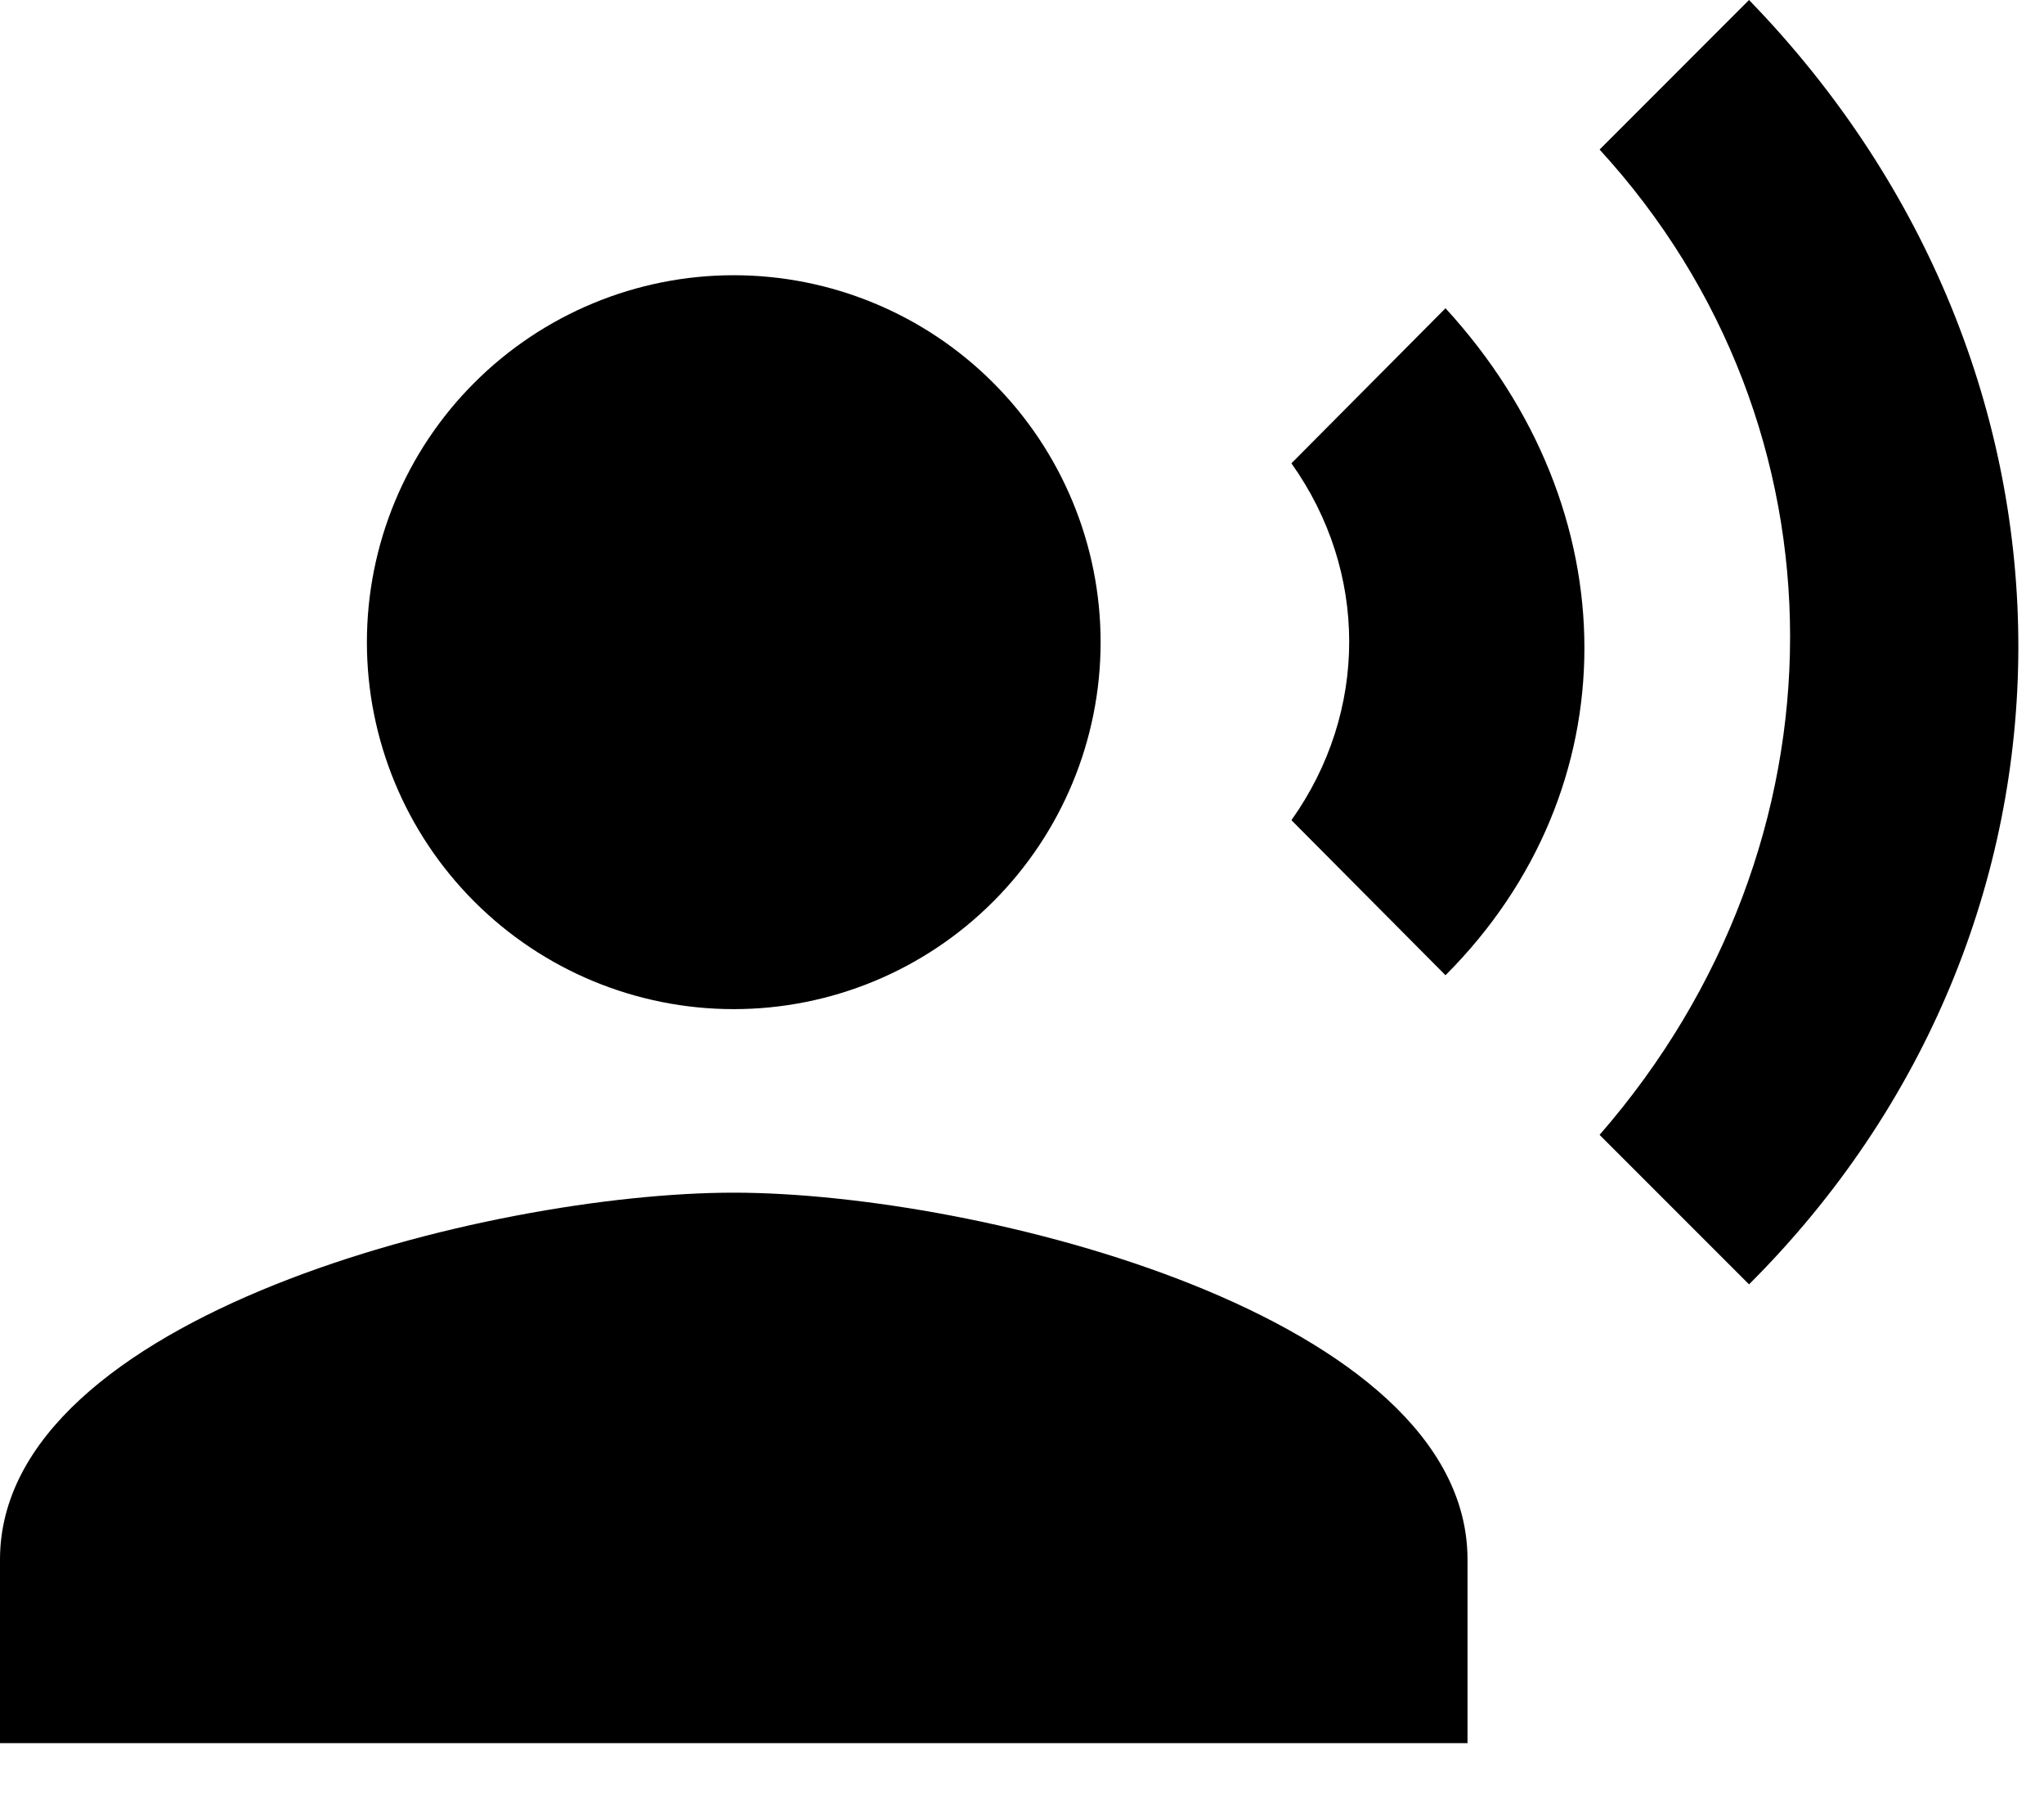 <?xml version="1.0" encoding="utf-8"?>
<svg xmlns="http://www.w3.org/2000/svg" fill="none" height="100%" overflow="visible" preserveAspectRatio="none" style="display: block;" viewBox="0 0 26 23" width="100%">
<path d="M9.333 3.5C10.571 3.5 11.758 3.992 12.633 4.867C13.508 5.742 14 6.929 14 8.167C14 9.404 13.508 10.591 12.633 11.466C11.758 12.342 10.571 12.833 9.333 12.833C8.096 12.833 6.909 12.342 6.034 11.466C5.158 10.591 4.667 9.404 4.667 8.167C4.667 6.929 5.158 5.742 6.034 4.867C6.909 3.992 8.096 3.5 9.333 3.5ZM9.333 15.167C12.448 15.167 18.667 16.73 18.667 19.833V22.167H0V19.833C0 16.73 6.218 15.167 9.333 15.167ZM18.387 3.92C20.743 6.487 20.743 10.045 18.387 12.402L16.427 10.43C17.407 9.053 17.407 7.268 16.427 5.892L18.387 3.92ZM22.248 0C26.833 4.725 26.798 11.795 22.248 16.333L20.347 14.432C23.578 10.722 23.578 5.425 20.347 1.902L22.248 0Z" fill="black" id="Vector"/>
</svg>